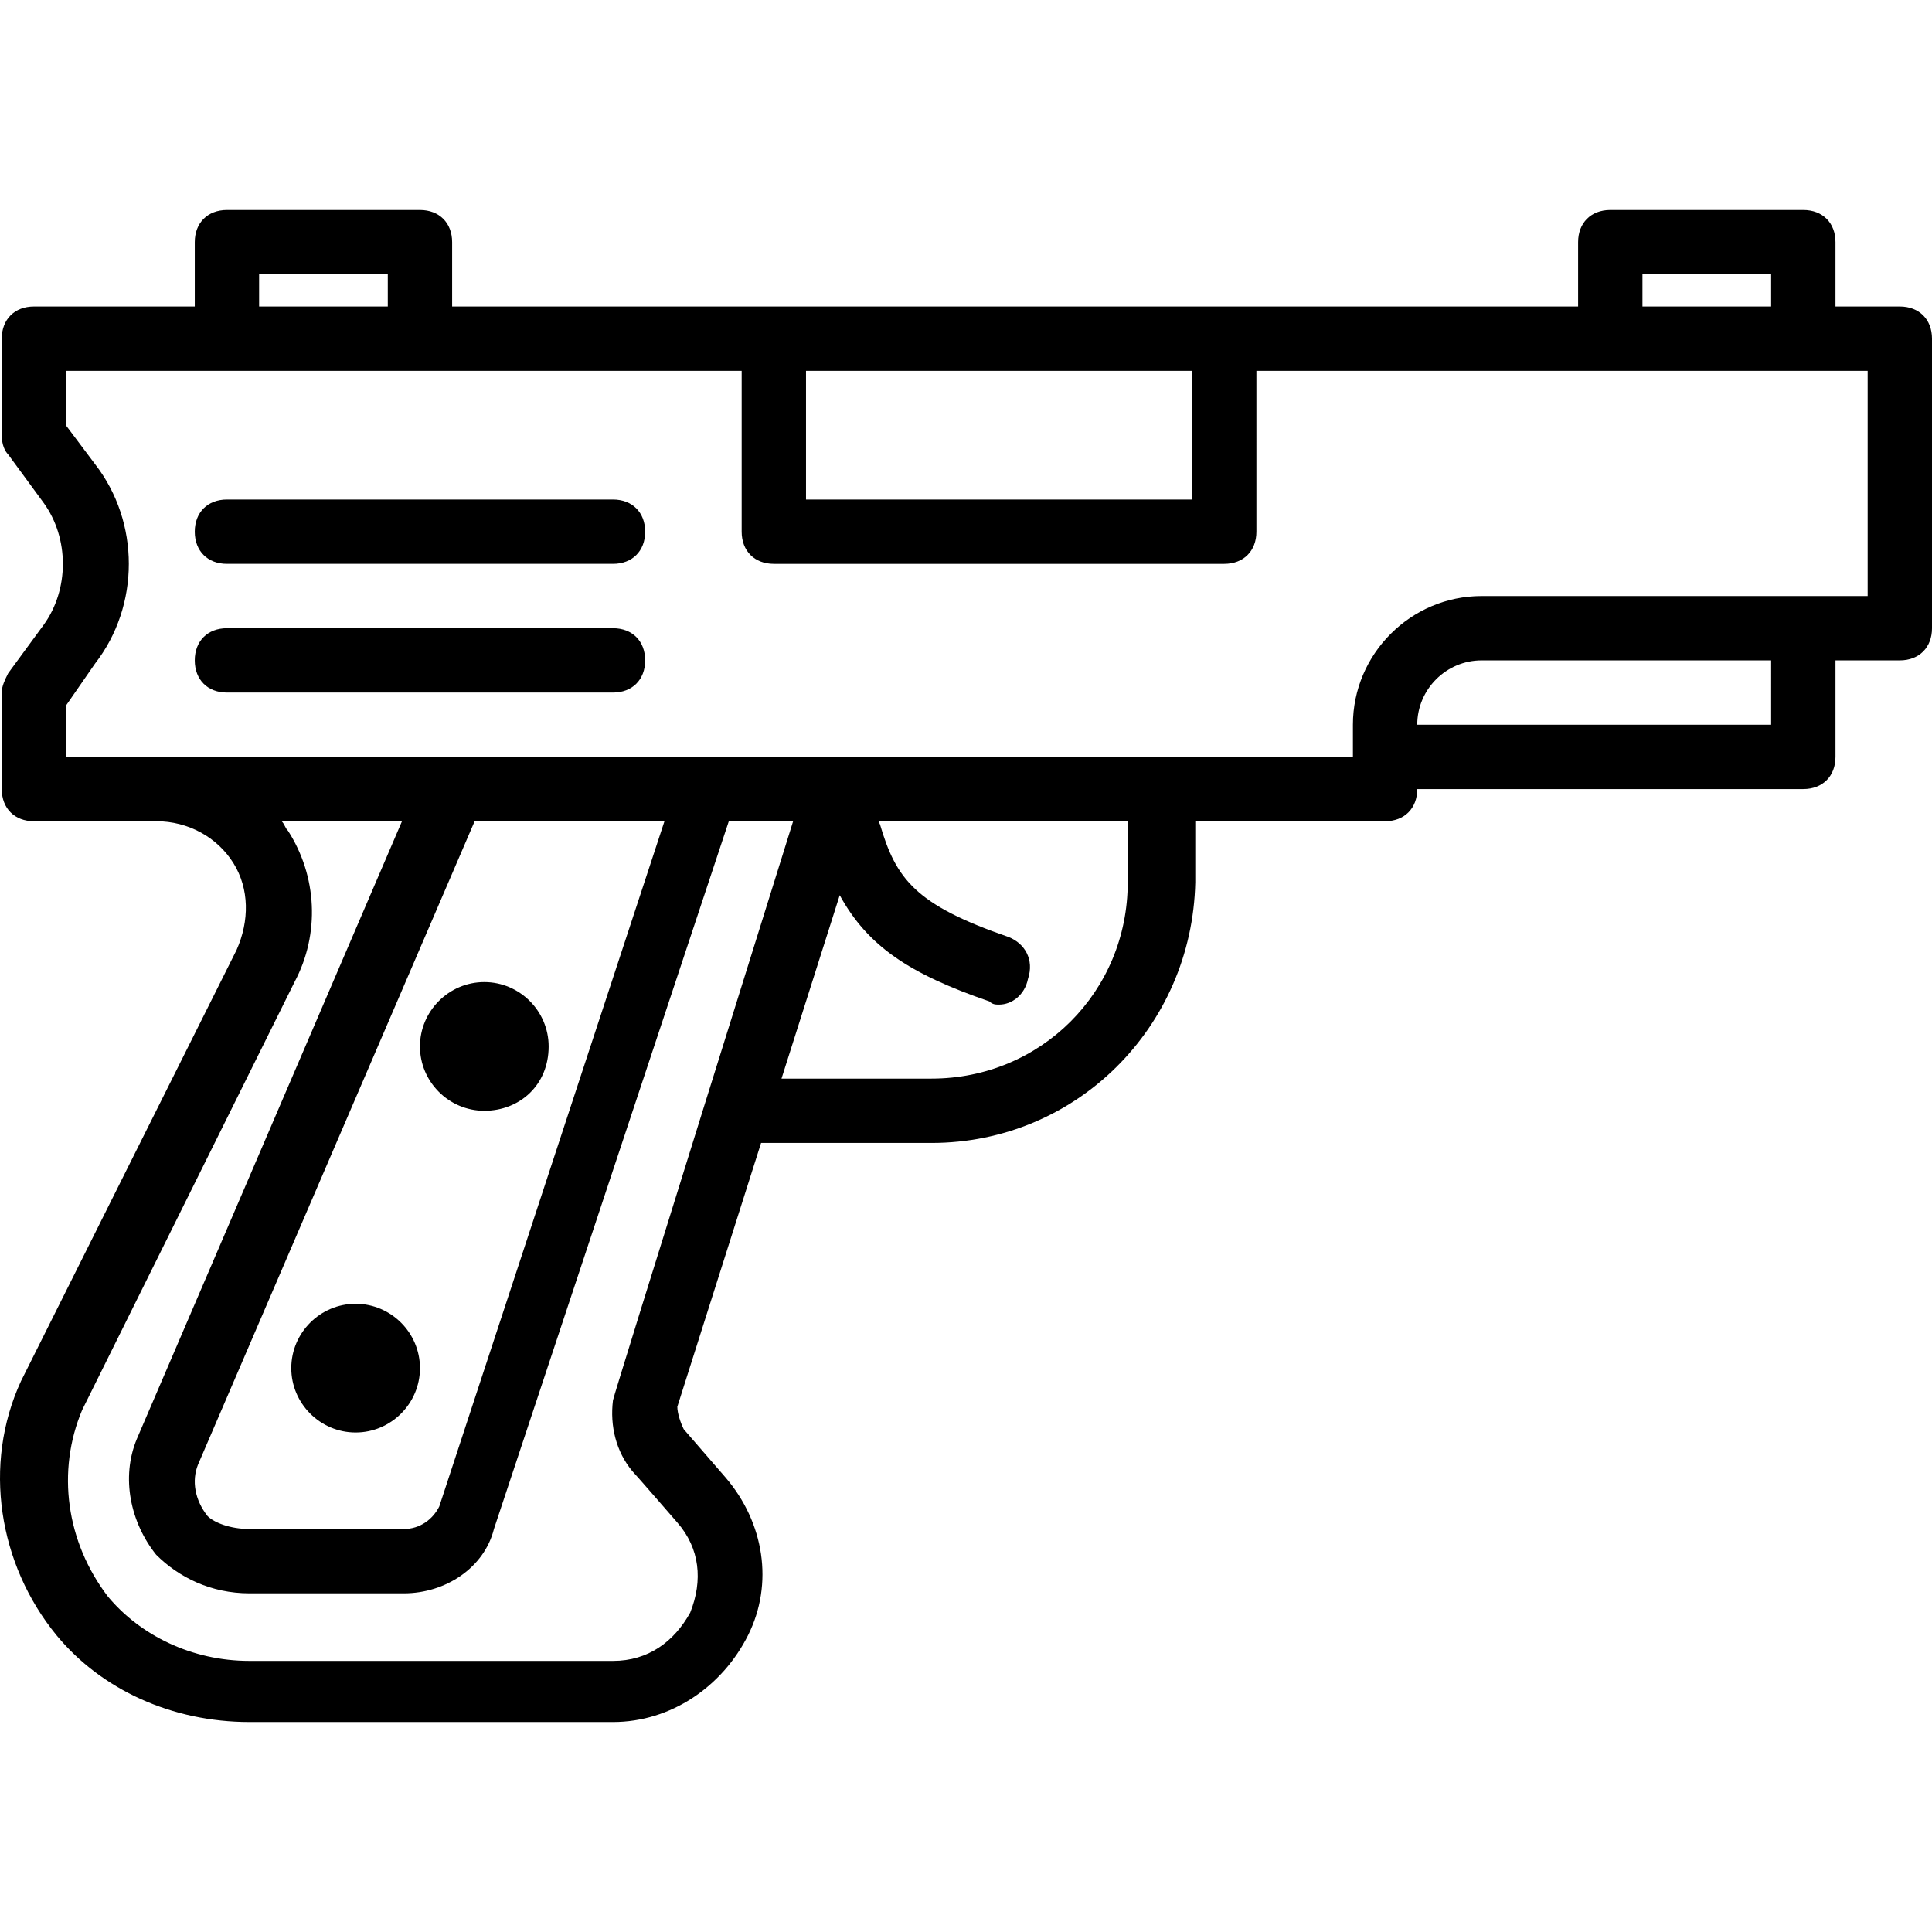 <?xml version="1.0" encoding="iso-8859-1"?>
<!-- Uploaded to: SVG Repo, www.svgrepo.com, Generator: SVG Repo Mixer Tools -->
<svg fill="#000000" height="800px" width="800px" version="1.1" id="Layer_1" xmlns="http://www.w3.org/2000/svg" xmlns:xlink="http://www.w3.org/1999/xlink" 
	 viewBox="0 0 512.461 512.461" xml:space="preserve">
<g transform="translate(1 1)">
	<g>
		<g>
			<path d="M93.328,378.964c9.387,0,17.067-7.68,17.067-17.067s-7.68-17.067-17.067-17.067c-9.387,0-17.067,7.68-17.067,17.067
				S83.941,378.964,93.328,378.964z"/>
			<path d="M127.461,293.631c9.387,0,17.067-6.827,17.067-17.067c0-9.387-7.68-17.067-17.067-17.067s-17.067,7.68-17.067,17.067
				S118.075,293.631,127.461,293.631z"/>
			<path d="M161.595,165.631h-102.4c-5.12,0-8.533,3.413-8.533,8.533c0,5.12,3.413,8.533,8.533,8.533h102.4
				c5.12,0,8.533-3.413,8.533-8.533C170.128,169.044,166.715,165.631,161.595,165.631z"/>
			<path d="M161.595,131.497h-102.4c-5.12,0-8.533,3.413-8.533,8.533s3.413,8.533,8.533,8.533h102.4c5.12,0,8.533-3.413,8.533-8.533
				S166.715,131.497,161.595,131.497z"/>
			<path d="M502.928,80.297h-17.067V63.231c0-5.12-3.413-8.533-8.533-8.533h-51.2c-5.12,0-8.533,3.413-8.533,8.533v17.067h-93.867
				H204.261h-85.333V63.231c0-5.12-3.413-8.533-8.533-8.533h-51.2c-5.12,0-8.533,3.413-8.533,8.533v17.067H7.995
				c-5.12,0-8.533,3.413-8.533,8.533v25.6c0,2.56,0.853,4.267,1.707,5.12l9.387,12.8c6.827,9.387,6.827,23.04,0,32.427l-9.387,12.8
				c-0.853,1.707-1.707,3.413-1.707,5.12v25.6c0,5.12,3.413,8.533,8.533,8.533h32.427c8.533,0,16.213,4.267,20.48,11.093
				c4.267,6.827,4.267,15.36,0.853,23.04L4.581,365.311c-10.24,22.187-5.973,48.64,9.387,67.413
				c11.947,14.507,30.72,23.04,51.2,23.04h96.427c15.36,0,29.013-9.387,35.84-23.04c6.827-13.653,4.267-29.867-5.973-41.813
				l-11.093-12.8c-0.853-1.707-1.707-4.267-1.707-5.973l22.214-69.973h45.2c38.4,0,69.12-30.72,69.973-69.12v-16.213h50.347
				c5.12,0,8.533-3.413,8.533-8.533h102.4c5.12,0,8.533-3.413,8.533-8.533v-25.6h17.067c5.12,0,8.533-3.413,8.533-8.533v-76.8
				C511.461,83.711,508.048,80.297,502.928,80.297z M434.661,71.764h34.133v8.533h-34.133V71.764z M315.195,97.364v34.133h-102.4
				V97.364H315.195z M67.728,71.764h34.133v8.533H67.728V71.764z M166.715,389.204c0.853,0.853,11.947,13.653,11.947,13.653
				c5.973,6.827,6.827,15.36,3.413,23.893c-4.267,7.68-11.093,12.8-20.48,12.8H65.168c-15.36,0-29.013-6.827-37.547-17.067
				c-11.093-14.507-13.653-33.28-6.827-49.493l56.32-113.493c6.827-12.8,5.973-28.16-1.707-40.107
				c-0.853-0.853-0.853-1.707-1.707-2.56h31.931l-70.331,163.84c-4.267,10.24-1.707,22.187,5.12,30.72
				c5.973,5.973,14.507,10.24,24.747,10.24h40.96c11.093,0,21.333-6.827,23.893-17.067l62.301-187.733h17.059
				c0,0-47.787,152.747-47.787,153.6C160.741,377.257,162.448,384.084,166.715,389.204z M175.248,216.831l-59.733,181.76
				c-1.707,3.413-5.12,5.973-9.387,5.973h-40.96c-5.12,0-9.387-1.707-11.093-3.413c-3.413-4.267-4.267-9.387-2.56-13.653
				l73.387-170.667H175.248z M298.128,233.044c0,29.013-23.04,52.053-52.053,52.053h-39.782l15.442-48.643
				c7.418,13.474,18.335,20.819,39.699,28.163c0.853,0.853,1.707,0.853,2.56,0.853c3.413,0,6.827-2.56,7.68-6.827
				c1.707-5.12-0.853-9.387-5.12-11.093c-24.747-8.533-29.867-15.36-34.133-29.867c-0.117-0.293-0.254-0.577-0.402-0.853h66.109
				V233.044z M468.795,191.231h-93.867c0-9.387,7.68-17.067,17.067-17.067h76.8V191.231z M494.395,157.097h-17.067h-85.333
				c-18.773,0-34.133,15.36-34.133,34.133v8.533h-50.347h-85.333h-0.853H40.421H16.528v-13.653l7.68-11.093
				c11.947-15.36,11.947-37.547,0-52.907l-7.68-10.24V97.364h42.667h51.2h85.333v42.667c0,5.12,3.413,8.533,8.533,8.533h119.467
				c5.12,0,8.533-3.413,8.533-8.533V97.364h93.867h51.2h17.067V157.097z"/>
		</g>
	</g>
</g>
</svg>